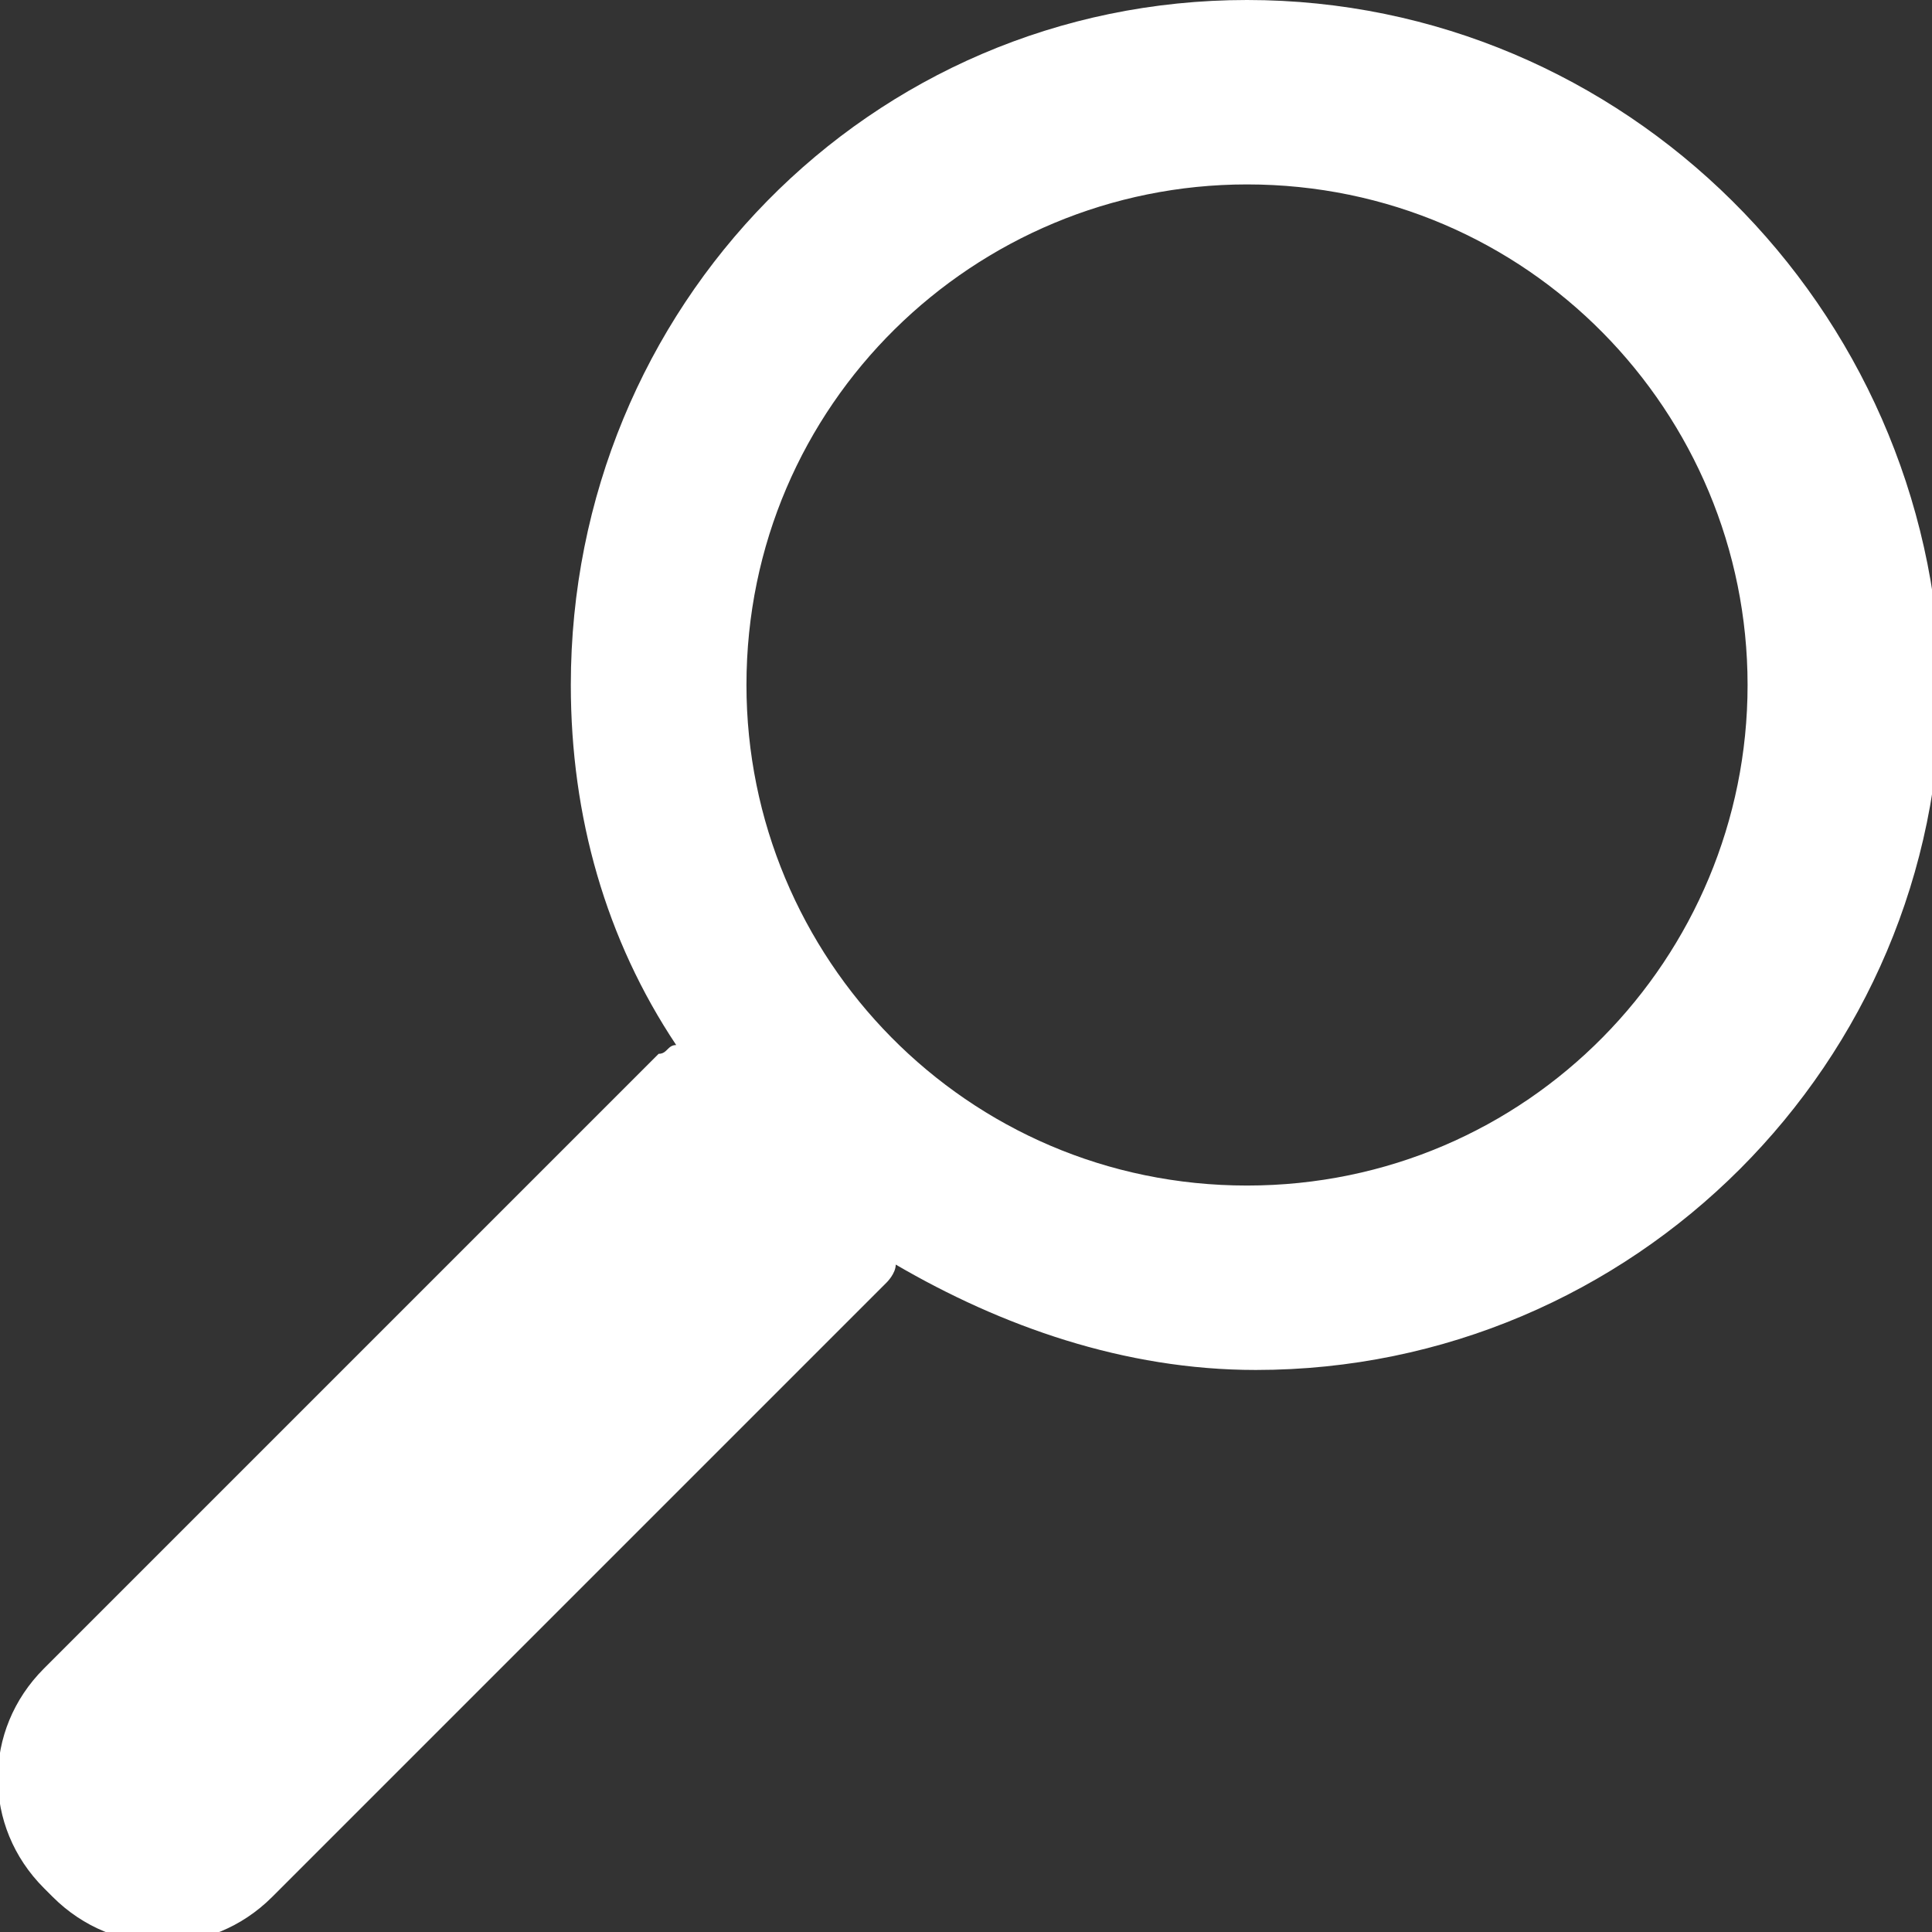<?xml version="1.0" encoding="utf-8"?>
<!-- Generator: Adobe Illustrator 24.2.3, SVG Export Plug-In . SVG Version: 6.00 Build 0)  -->
<svg version="1.1" id="Layer_3_copy" xmlns="http://www.w3.org/2000/svg" xmlns:xlink="http://www.w3.org/1999/xlink" x="0px"
	 y="0px" viewBox="0 0 22 22" style="enable-background:new 0 0 22 22;" xml:space="preserve">
<rect x="0" y="0" width="22" height="22" fill="#333333" stroke="none"/>
<style type="text/css">
	.st0{fill:#FFFFFF;}
</style>
<path class="st0" d="M14.2,0C9.9,0,6.5,3.5,6.5,7.8c0,1.5,0.4,2.9,1.2,4.1c-0.1,0-0.1,0.1-0.2,0.1l-7,7c-0.7,0.7-0.7,1.8,0,2.5
	l0.1,0.1c0.7,0.7,1.8,0.7,2.5,0l7-7c0,0,0.1-0.1,0.1-0.2c1.2,0.7,2.6,1.2,4.1,1.2c4.3,0,7.8-3.5,7.8-7.8C22,3.5,18.5,0,14.2,0z
	 M14.2,13.5c-3.2,0-5.7-2.6-5.7-5.7c0-3.2,2.6-5.7,5.7-5.7c3.2,0,5.7,2.6,5.7,5.7C19.9,10.9,17.4,13.5,14.2,13.5z"/>
</svg>
